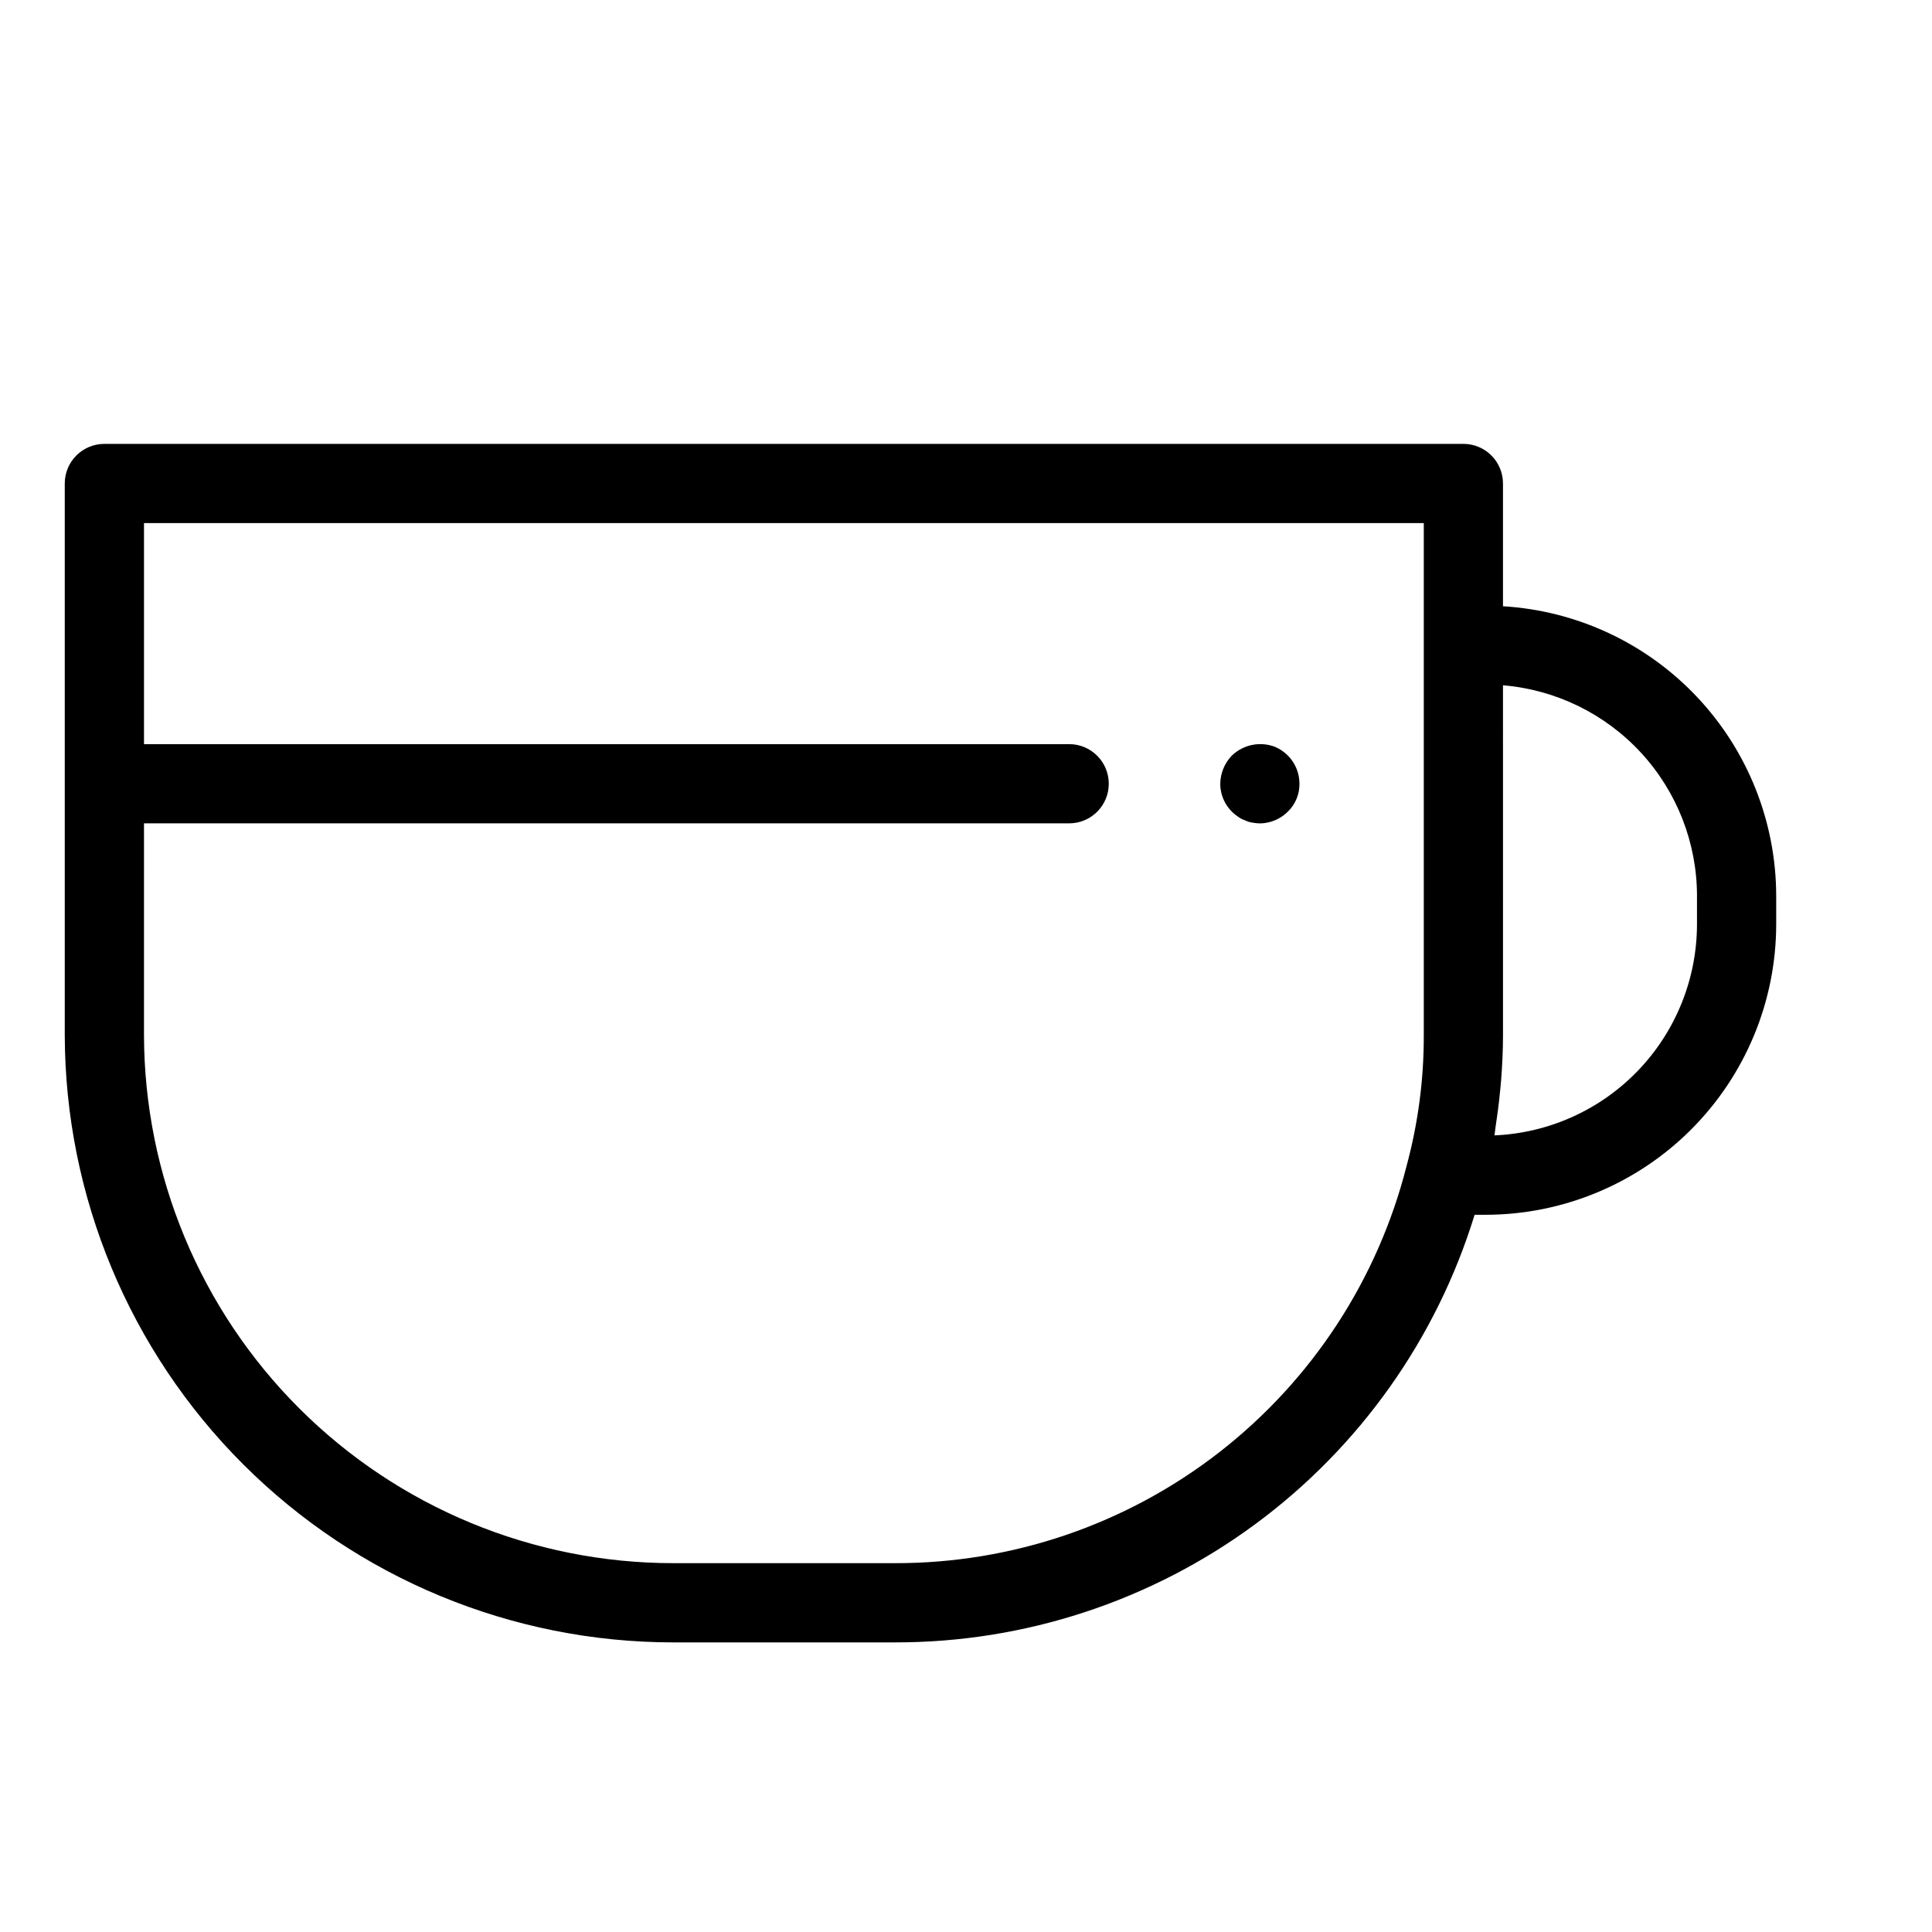 <?xml version="1.0" encoding="UTF-8"?>
<!-- Uploaded to: SVG Repo, www.svgrepo.com, Generator: SVG Repo Mixer Tools -->
<svg fill="#000000" width="800px" height="800px" version="1.1" viewBox="144 144 512 512" xmlns="http://www.w3.org/2000/svg">
 <g>
  <path d="m322.4 579.25h58.676c34.379 0.07 67.875-10.906 95.547-31.305 27.672-20.402 48.062-49.152 58.164-82.016h2.945c20.41-0.023 39.977-8.141 54.41-22.57 14.43-14.434 22.551-34 22.57-54.41v-7.539c-0.031-19.605-7.539-38.461-20.996-52.723-13.453-14.262-31.84-22.852-51.41-24.023v-32.535c0-5.797-4.699-10.496-10.496-10.496h-360.15c-5.797 0-10.496 4.699-10.496 10.496v146.16c0.086 42.711 17.105 83.645 47.332 113.82s71.191 47.129 113.9 47.141zm271.32-197.84v7.539c-0.016 14.441-5.606 28.32-15.605 38.746-10 10.422-23.637 16.582-38.066 17.195 0.129-0.734 0.172-1.496 0.289-2.234 0.449-2.844 0.82-5.715 1.109-8.609 0.121-1.203 0.258-2.402 0.352-3.613 0.309-4.016 0.512-8.059 0.512-12.145l-0.004-92.68c14.004 1.164 27.059 7.547 36.582 17.879 9.523 10.336 14.816 23.867 14.832 37.922zm-411.56-19.215h245.18c5.797 0 10.496-4.699 10.496-10.496 0-5.797-4.699-10.496-10.496-10.496h-245.18v-58.578h339.16v135.66h-0.004c0.039 11.676-1.488 23.309-4.527 34.582-7.633 30.184-25.137 56.949-49.727 76.043-24.586 19.094-54.852 29.422-85.984 29.344h-58.676c-37.148-0.008-72.773-14.746-99.062-40.984-26.293-26.242-41.102-61.84-41.18-98.984z"/>
  <path d="m472.1 360.43c0.539 0.414 1.145 0.734 1.789 0.941 0.625 0.32 1.301 0.531 1.992 0.629 0.66 0.121 1.328 0.191 1.996 0.211 2.801-0.031 5.477-1.16 7.453-3.152 1.969-1.93 3.07-4.582 3.043-7.344 0.008-2.789-1.086-5.465-3.043-7.453-0.961-0.977-2.102-1.762-3.359-2.309-3.969-1.559-8.48-0.656-11.547 2.309-1.918 2.012-3.004 4.676-3.043 7.453 0.012 3.512 1.785 6.785 4.719 8.715z"/>
 </g>
</svg>